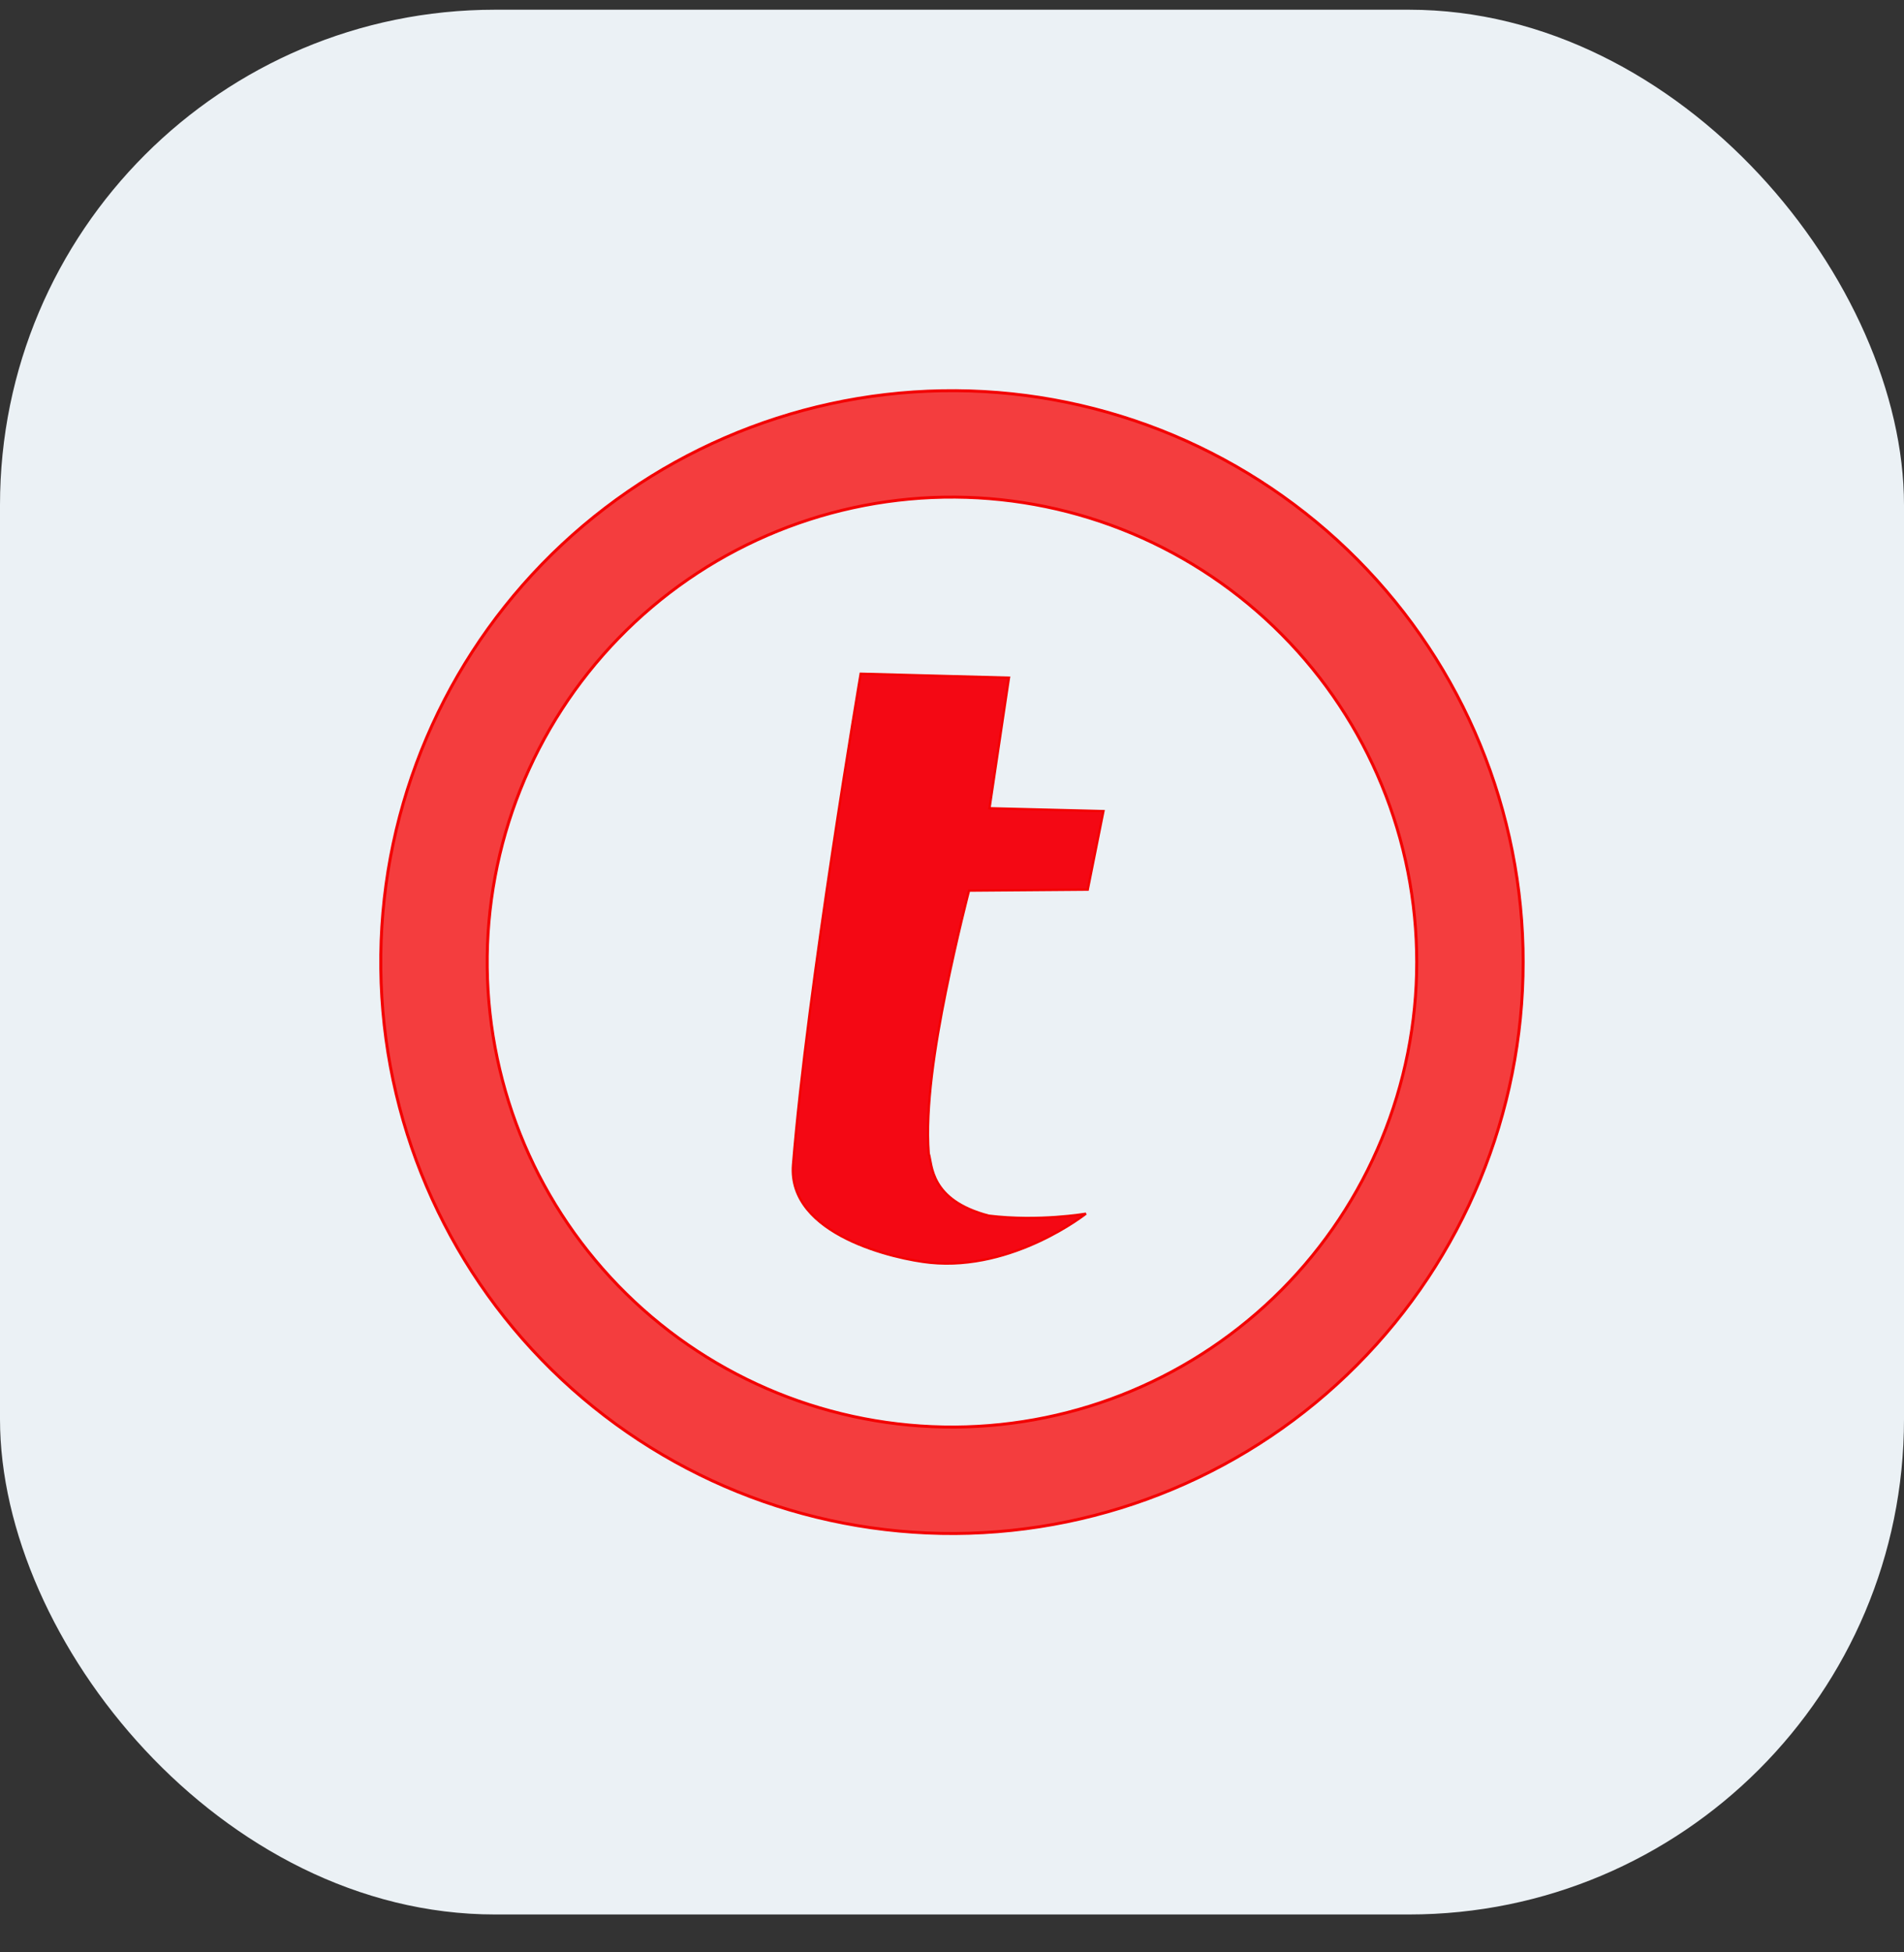 <svg width="40" height="41" viewBox="0 0 40 41" fill="none" xmlns="http://www.w3.org/2000/svg">
<rect x="0" y="0" width="40" height="41" fill="#333333" stroke="none"/>
<rect y="0.204" width="40" height="40" rx="10.4" fill="#EBF1F5"/>
<path d="M18.081 14.148C18.081 14.148 16.959 20.758 16.66 24.46C16.54 25.939 18.82 26.445 19.541 26.518C21.294 26.694 22.814 25.487 22.814 25.487C22.814 25.487 21.83 25.658 20.772 25.529C19.522 25.201 19.589 24.455 19.511 24.223C19.438 23.25 19.641 21.961 19.871 20.825C20.101 19.688 20.358 18.703 20.358 18.703L22.852 18.683L23.182 17.033L20.788 16.973L21.197 14.231L18.081 14.148Z" fill="#F40814" stroke="#F30000" stroke-width="0.048"/>
<path d="M19.786 8.206C16.617 8.262 13.598 9.57 11.389 11.845C9.181 14.119 7.962 17.175 8 20.345C8.037 23.515 9.328 26.542 11.589 28.764C13.851 30.986 16.899 32.222 20.07 32.204C23.24 32.185 26.274 30.912 28.509 28.664C30.744 26.416 31.999 23.374 31.999 20.204L31.996 19.921C31.921 16.751 30.595 13.74 28.307 11.545C26.02 9.35 22.956 8.149 19.786 8.206ZM19.826 10.441C22.405 10.396 24.898 11.372 26.759 13.158C28.621 14.944 29.7 17.394 29.76 19.973L29.763 20.204C29.763 22.783 28.742 25.258 26.924 27.088C25.105 28.917 22.636 29.953 20.057 29.968C17.477 29.983 14.996 28.977 13.156 27.169C11.316 25.361 10.266 22.898 10.236 20.319C10.205 17.74 11.197 15.253 12.994 13.402C14.79 11.551 17.247 10.487 19.826 10.441H19.826Z" fill="#F70000" fill-opacity="0.745" stroke="#F30000" stroke-width="0.062" stroke-linecap="square" stroke-linejoin="round"/>
</svg>
